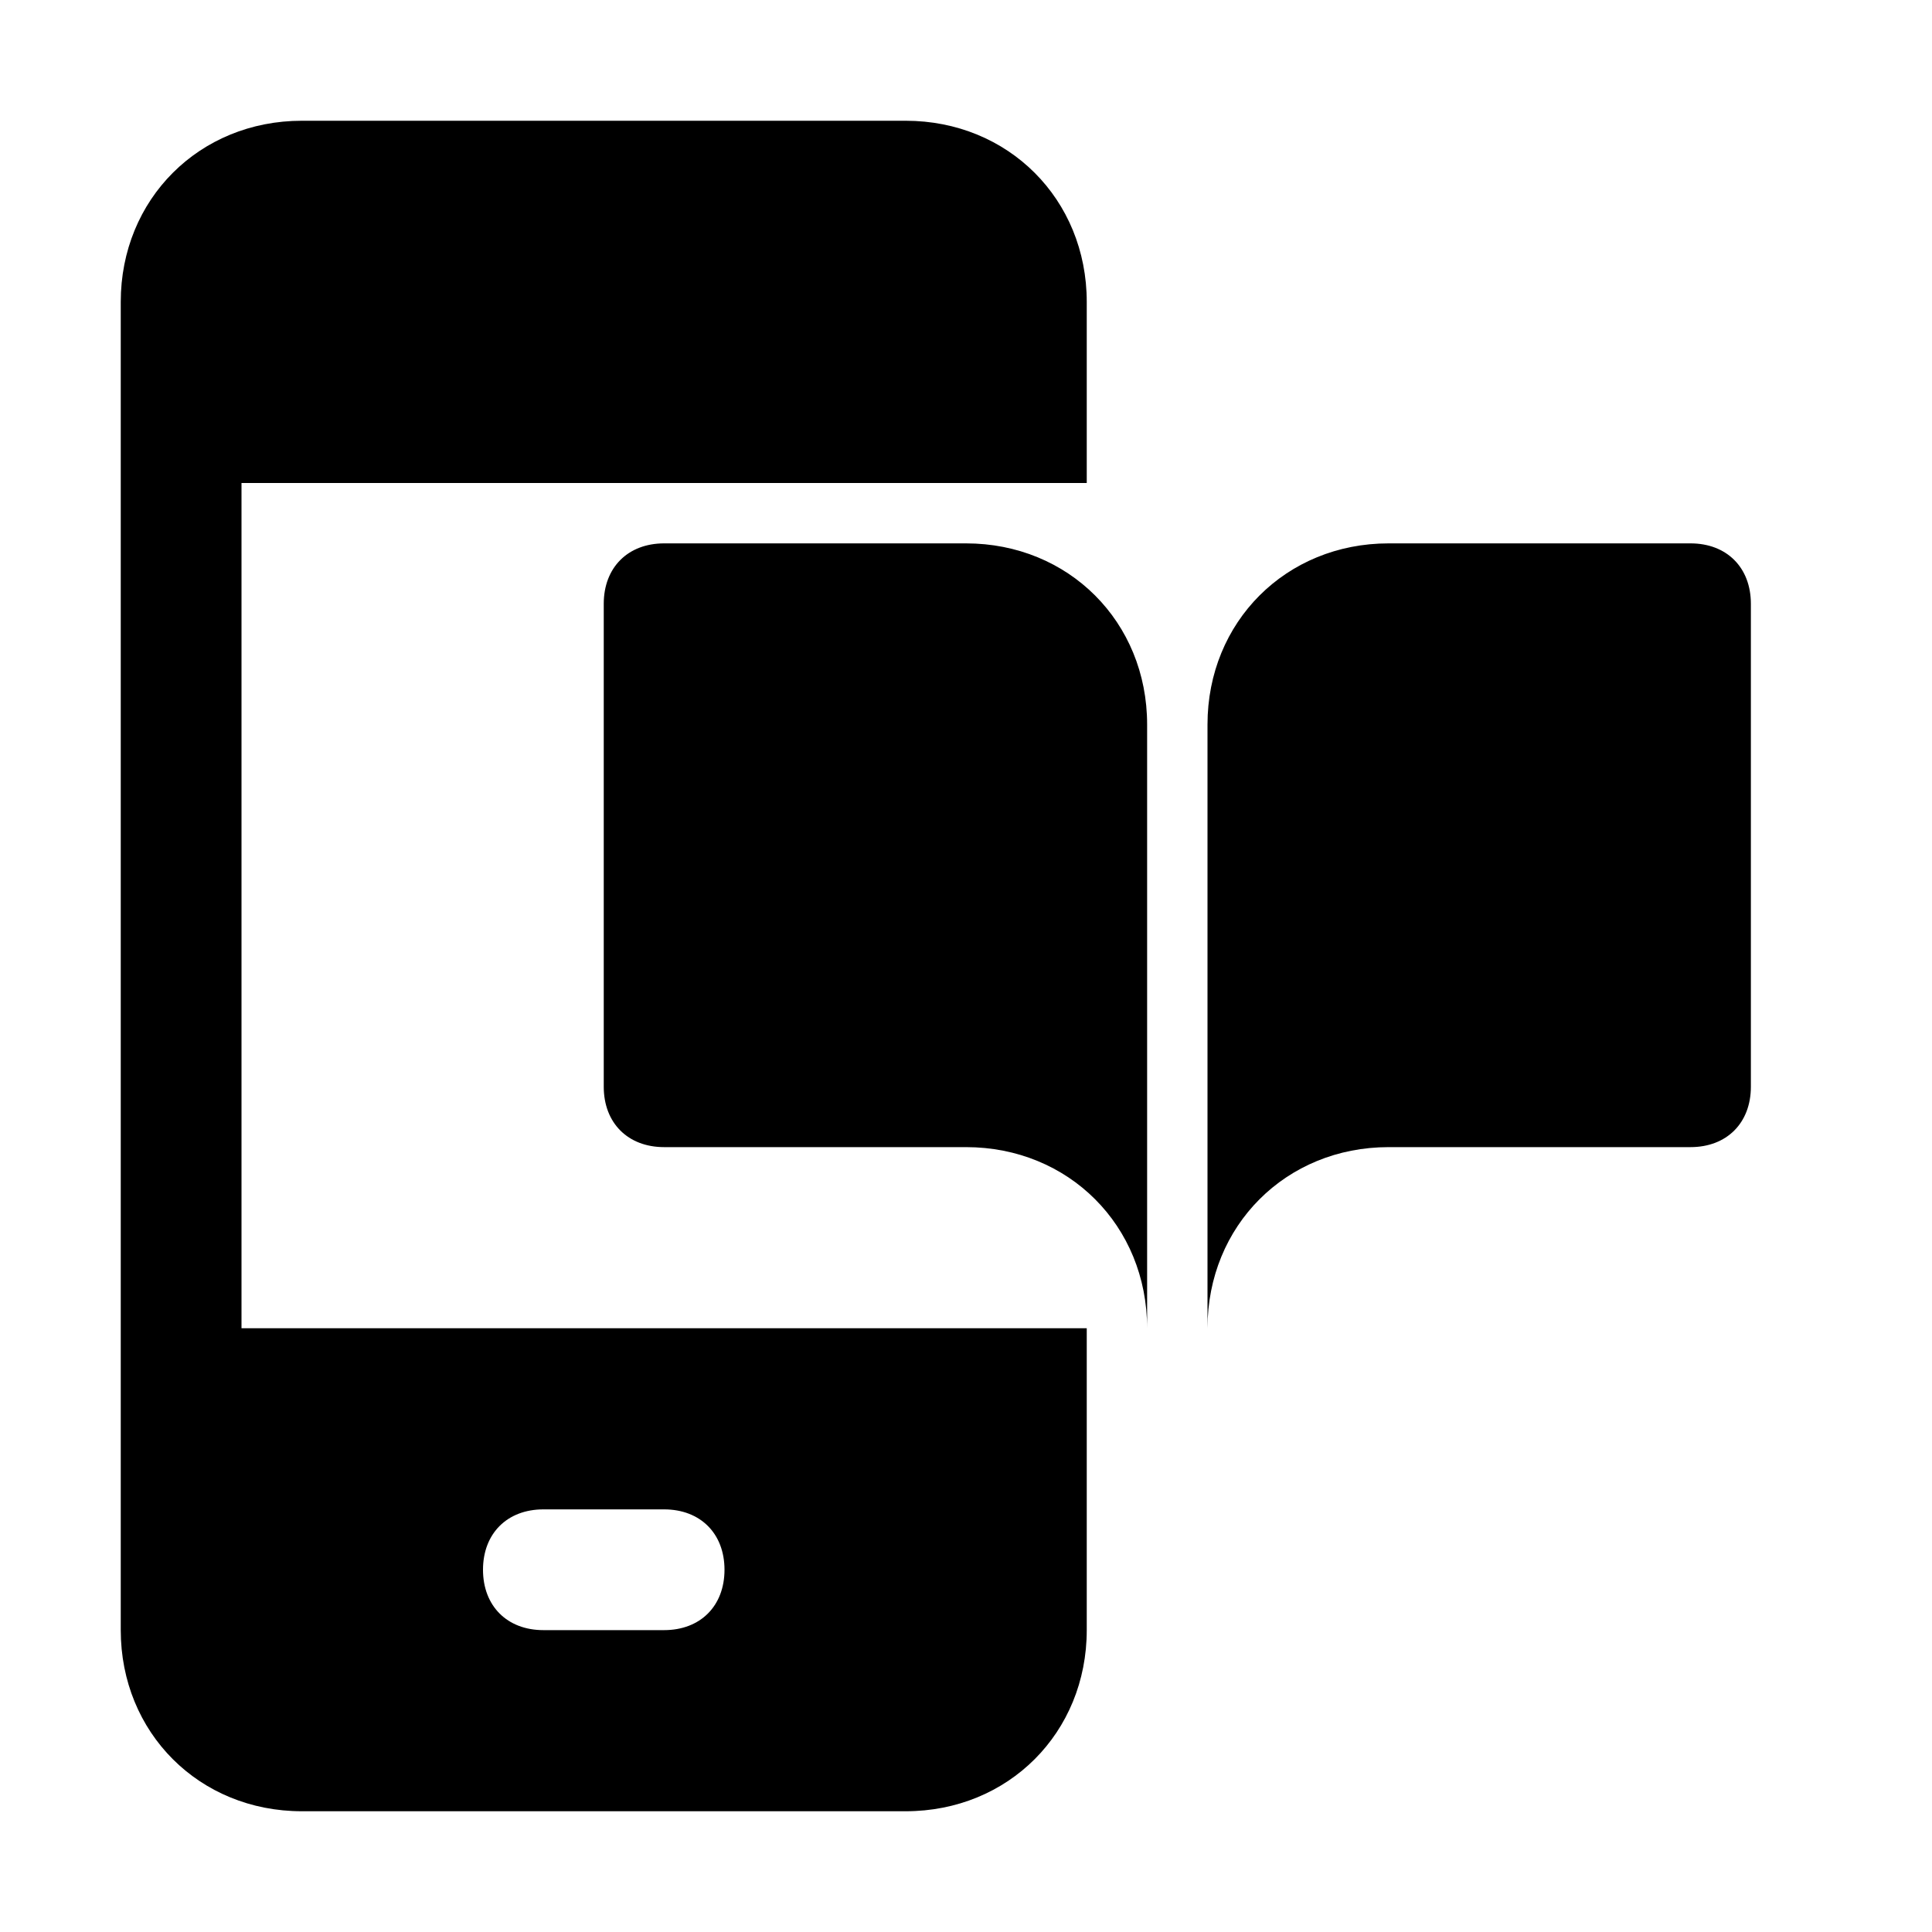 <?xml version="1.0" encoding="utf-8"?>

<!-- Uploaded to: SVG Repo, www.svgrepo.com, Generator: SVG Repo Mixer Tools -->
<svg height="800px" width="800px" version="1.1" id="Icons" xmlns="http://www.w3.org/2000/svg" xmlns:xlink="http://www.w3.org/1999/xlink" 
	 viewBox="0 0 32 32" xml:space="preserve">
<style type="text/css">
	.st0{fill:#FFFFFF;}
</style>
<path d="M19,22V12c0-1.7-1.3-3-3-3h-5c-0.6,0-1,0.4-1,1v8c0,0.6,0.4,1,1,1h5C17.7,19,19,20.3,19,22L19,22"/>
<path d="M20,22V12c0-1.7,1.3-3,3-3h5c0.6,0,1,0.4,1,1v8c0,0.6-0.4,1-1,1h-5C21.3,19,20,20.3,20,22L20,22"/>
<path d="M16,22H6H4V8h2h10h2V5c0-1.7-1.3-3-3-3H5C3.3,2,2,3.3,2,5v22c0,1.7,1.3,3,3,3h10c1.7,0,3-1.3,3-3v-5H16z M11,27H9
	c-0.6,0-1-0.4-1-1s0.4-1,1-1h2c0.6,0,1,0.4,1,1S11.6,27,11,27z"/>
</svg>